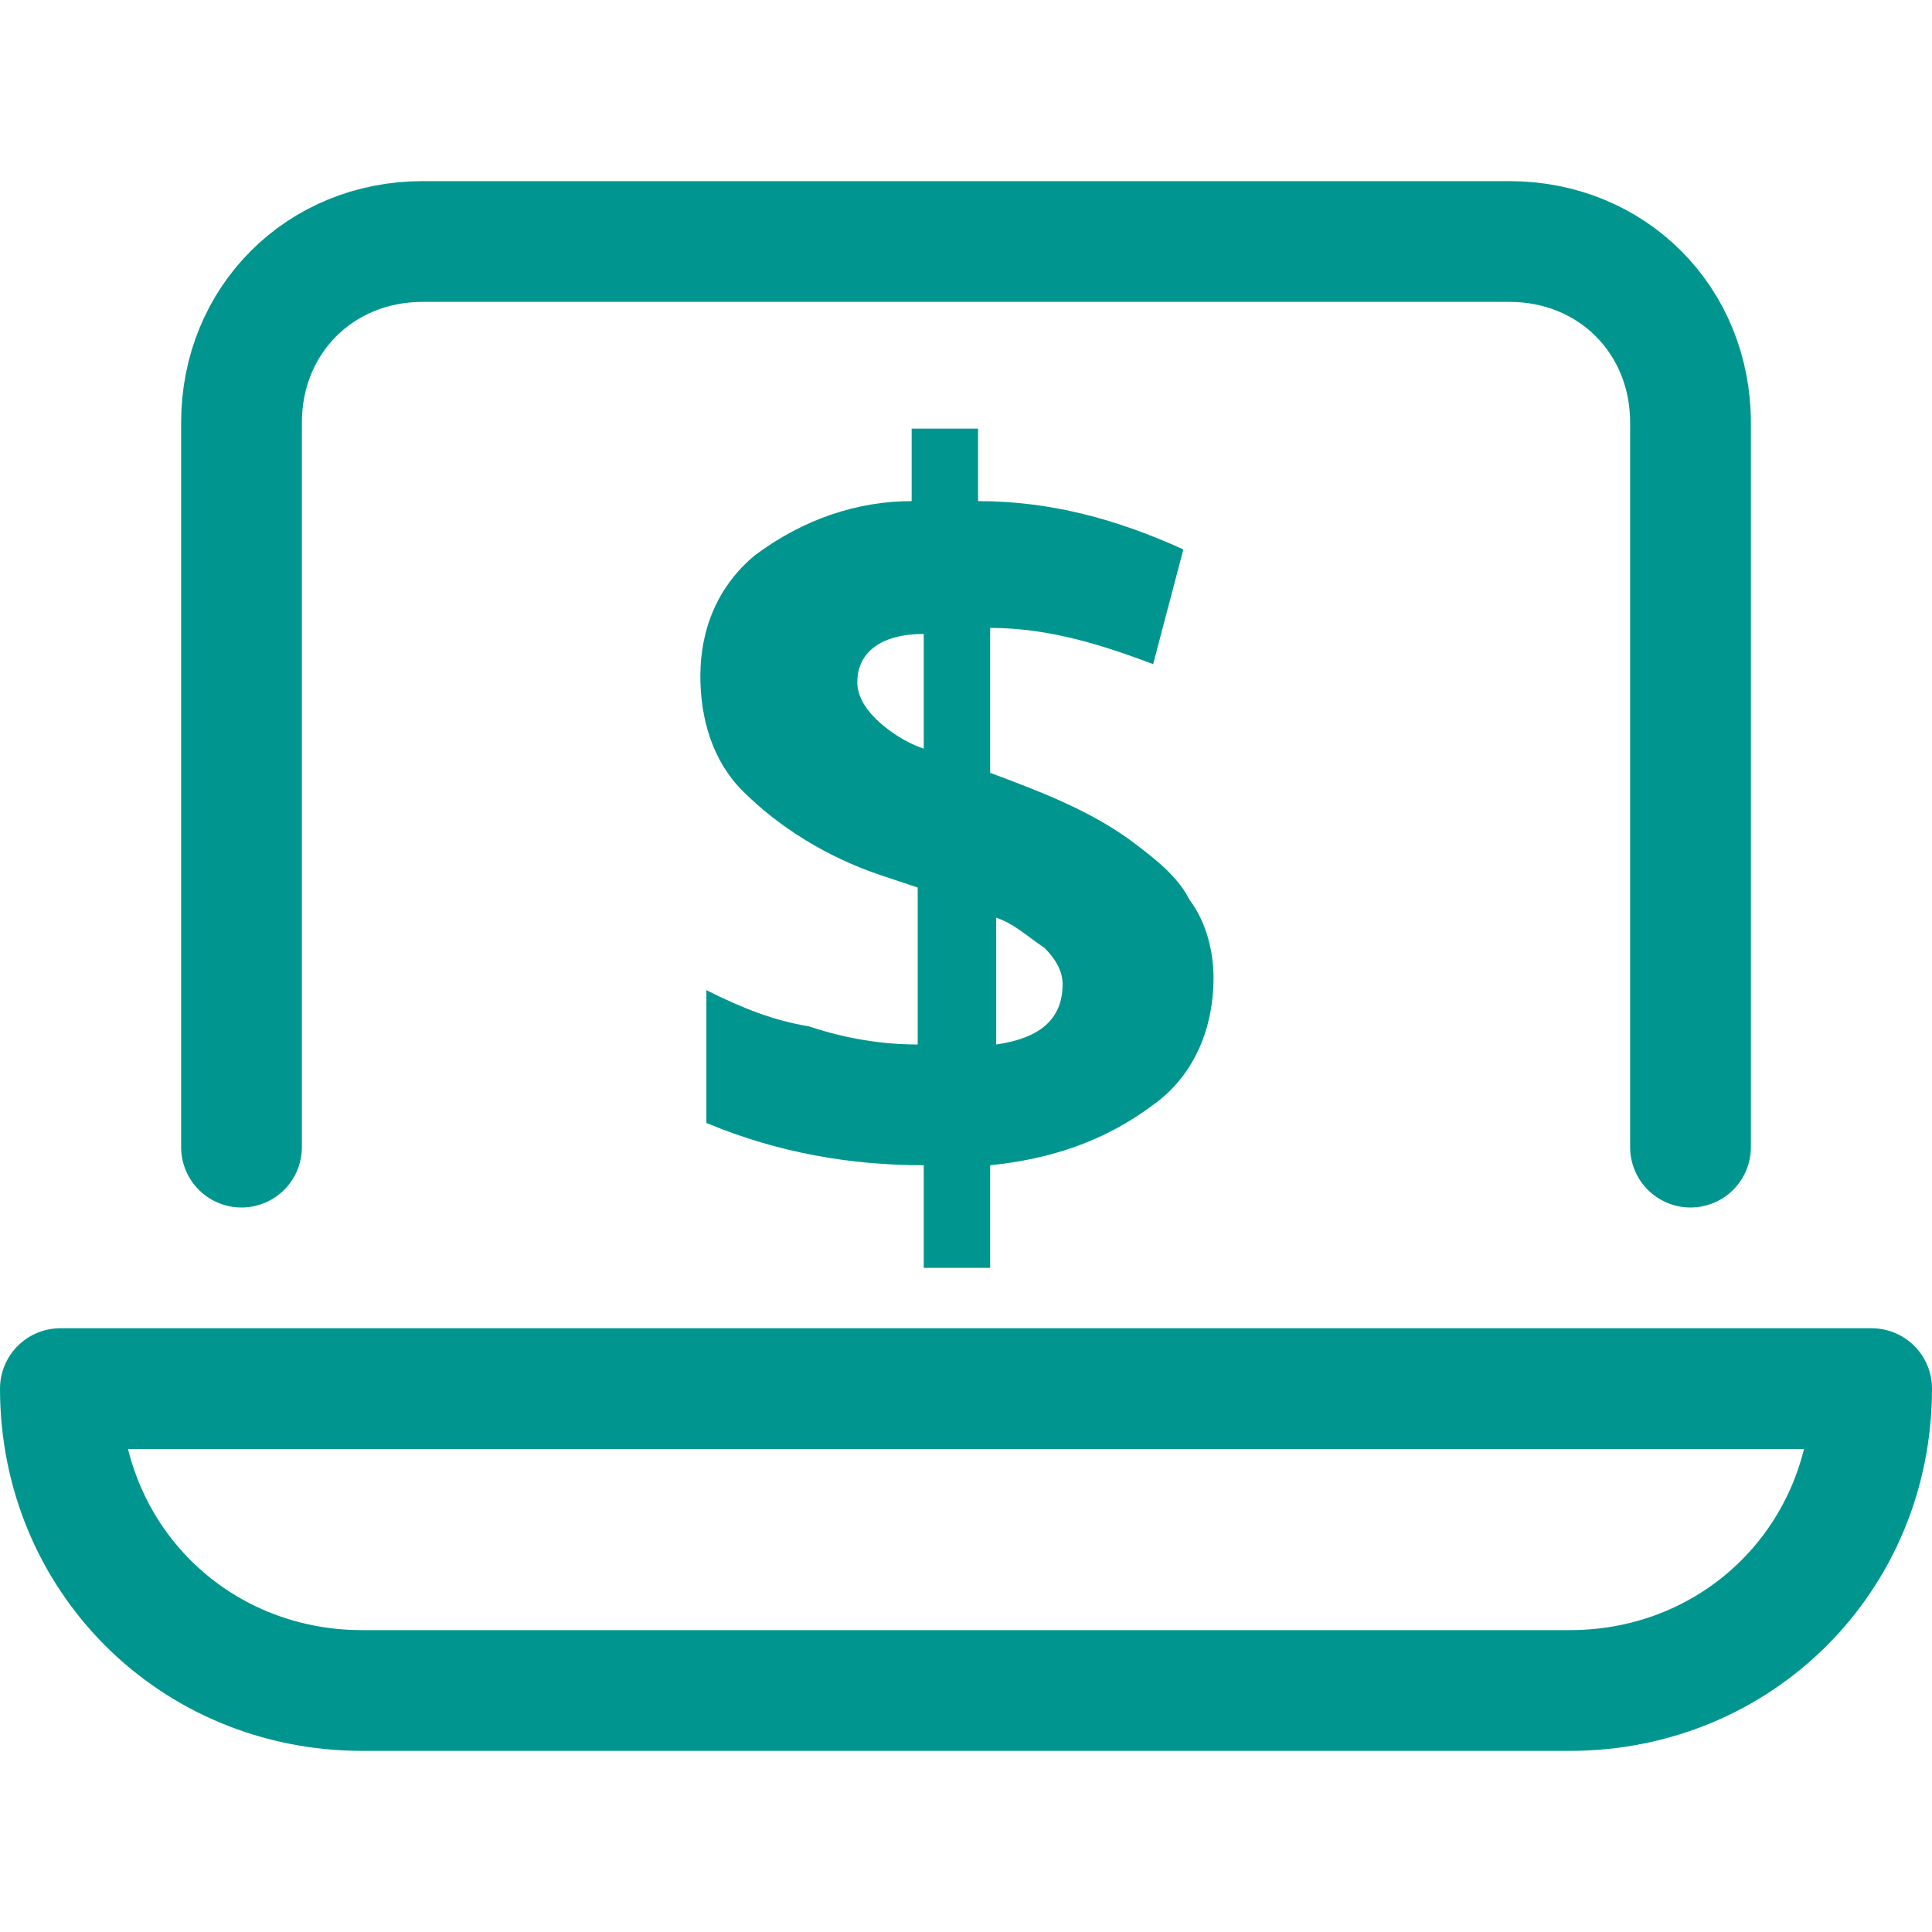 <?xml version="1.0" encoding="UTF-8"?>
<!-- Generator: Adobe Illustrator 25.1.0, SVG Export Plug-In . SVG Version: 6.00 Build 0)  -->
<svg xmlns="http://www.w3.org/2000/svg" xmlns:xlink="http://www.w3.org/1999/xlink" version="1.1" id="Layer_1" x="0px" y="0px" viewBox="0 0 32 32" style="enable-background:new 0 0 32 32;" xml:space="preserve">
<style type="text/css">
	.st0{fill:#002C77;}
	.st1{fill:none;stroke:#002C77;stroke-width:2;stroke-linecap:round;stroke-linejoin:round;stroke-miterlimit:10;}
</style>
<g>
	<path class="st0" d="M20.1,16.2c0,0.8-0.3,1.6-1,2.1c-0.8,0.6-1.7,0.9-2.7,1V21h-1.1v-1.7c-1.2,0-2.4-0.2-3.6-0.7v-2.2   c0.6,0.3,1.1,0.5,1.7,0.6c0.6,0.2,1.2,0.3,1.8,0.3v-2.6l-0.6-0.2c-0.9-0.3-1.7-0.8-2.3-1.4c-0.5-0.5-0.7-1.2-0.7-1.9   c0-0.8,0.3-1.5,0.9-2c0.8-0.6,1.7-0.9,2.6-0.9V7.1h1.1v1.2c1.2,0,2.3,0.3,3.4,0.8L19.1,11c-0.8-0.3-1.7-0.6-2.7-0.6v2.4   c0.8,0.3,1.6,0.6,2.3,1.1c0.4,0.3,0.8,0.6,1,1C20,15.3,20.1,15.8,20.1,16.2z M14.2,11.3c0,0.2,0.1,0.4,0.3,0.6   c0.2,0.2,0.5,0.4,0.8,0.5v-1.9C14.6,10.5,14.2,10.8,14.2,11.3z M17.6,16.3c0-0.2-0.1-0.4-0.3-0.6c-0.3-0.2-0.5-0.4-0.8-0.5v2.1   C17.2,17.2,17.6,16.9,17.6,16.3z" style="fill: #00968f;"/>
	<path class="st1" d="M26,28H6c-2.8,0-5-2.2-5-5h30C31,25.8,28.8,28,26,28z" style="stroke: #00968f;"/>
	<path class="st1" d="M4,19V7c0-1.7,1.3-3,3-3h18c1.7,0,3,1.3,3,3v12" style="stroke: #00968f;"/>
</g>
</svg>
